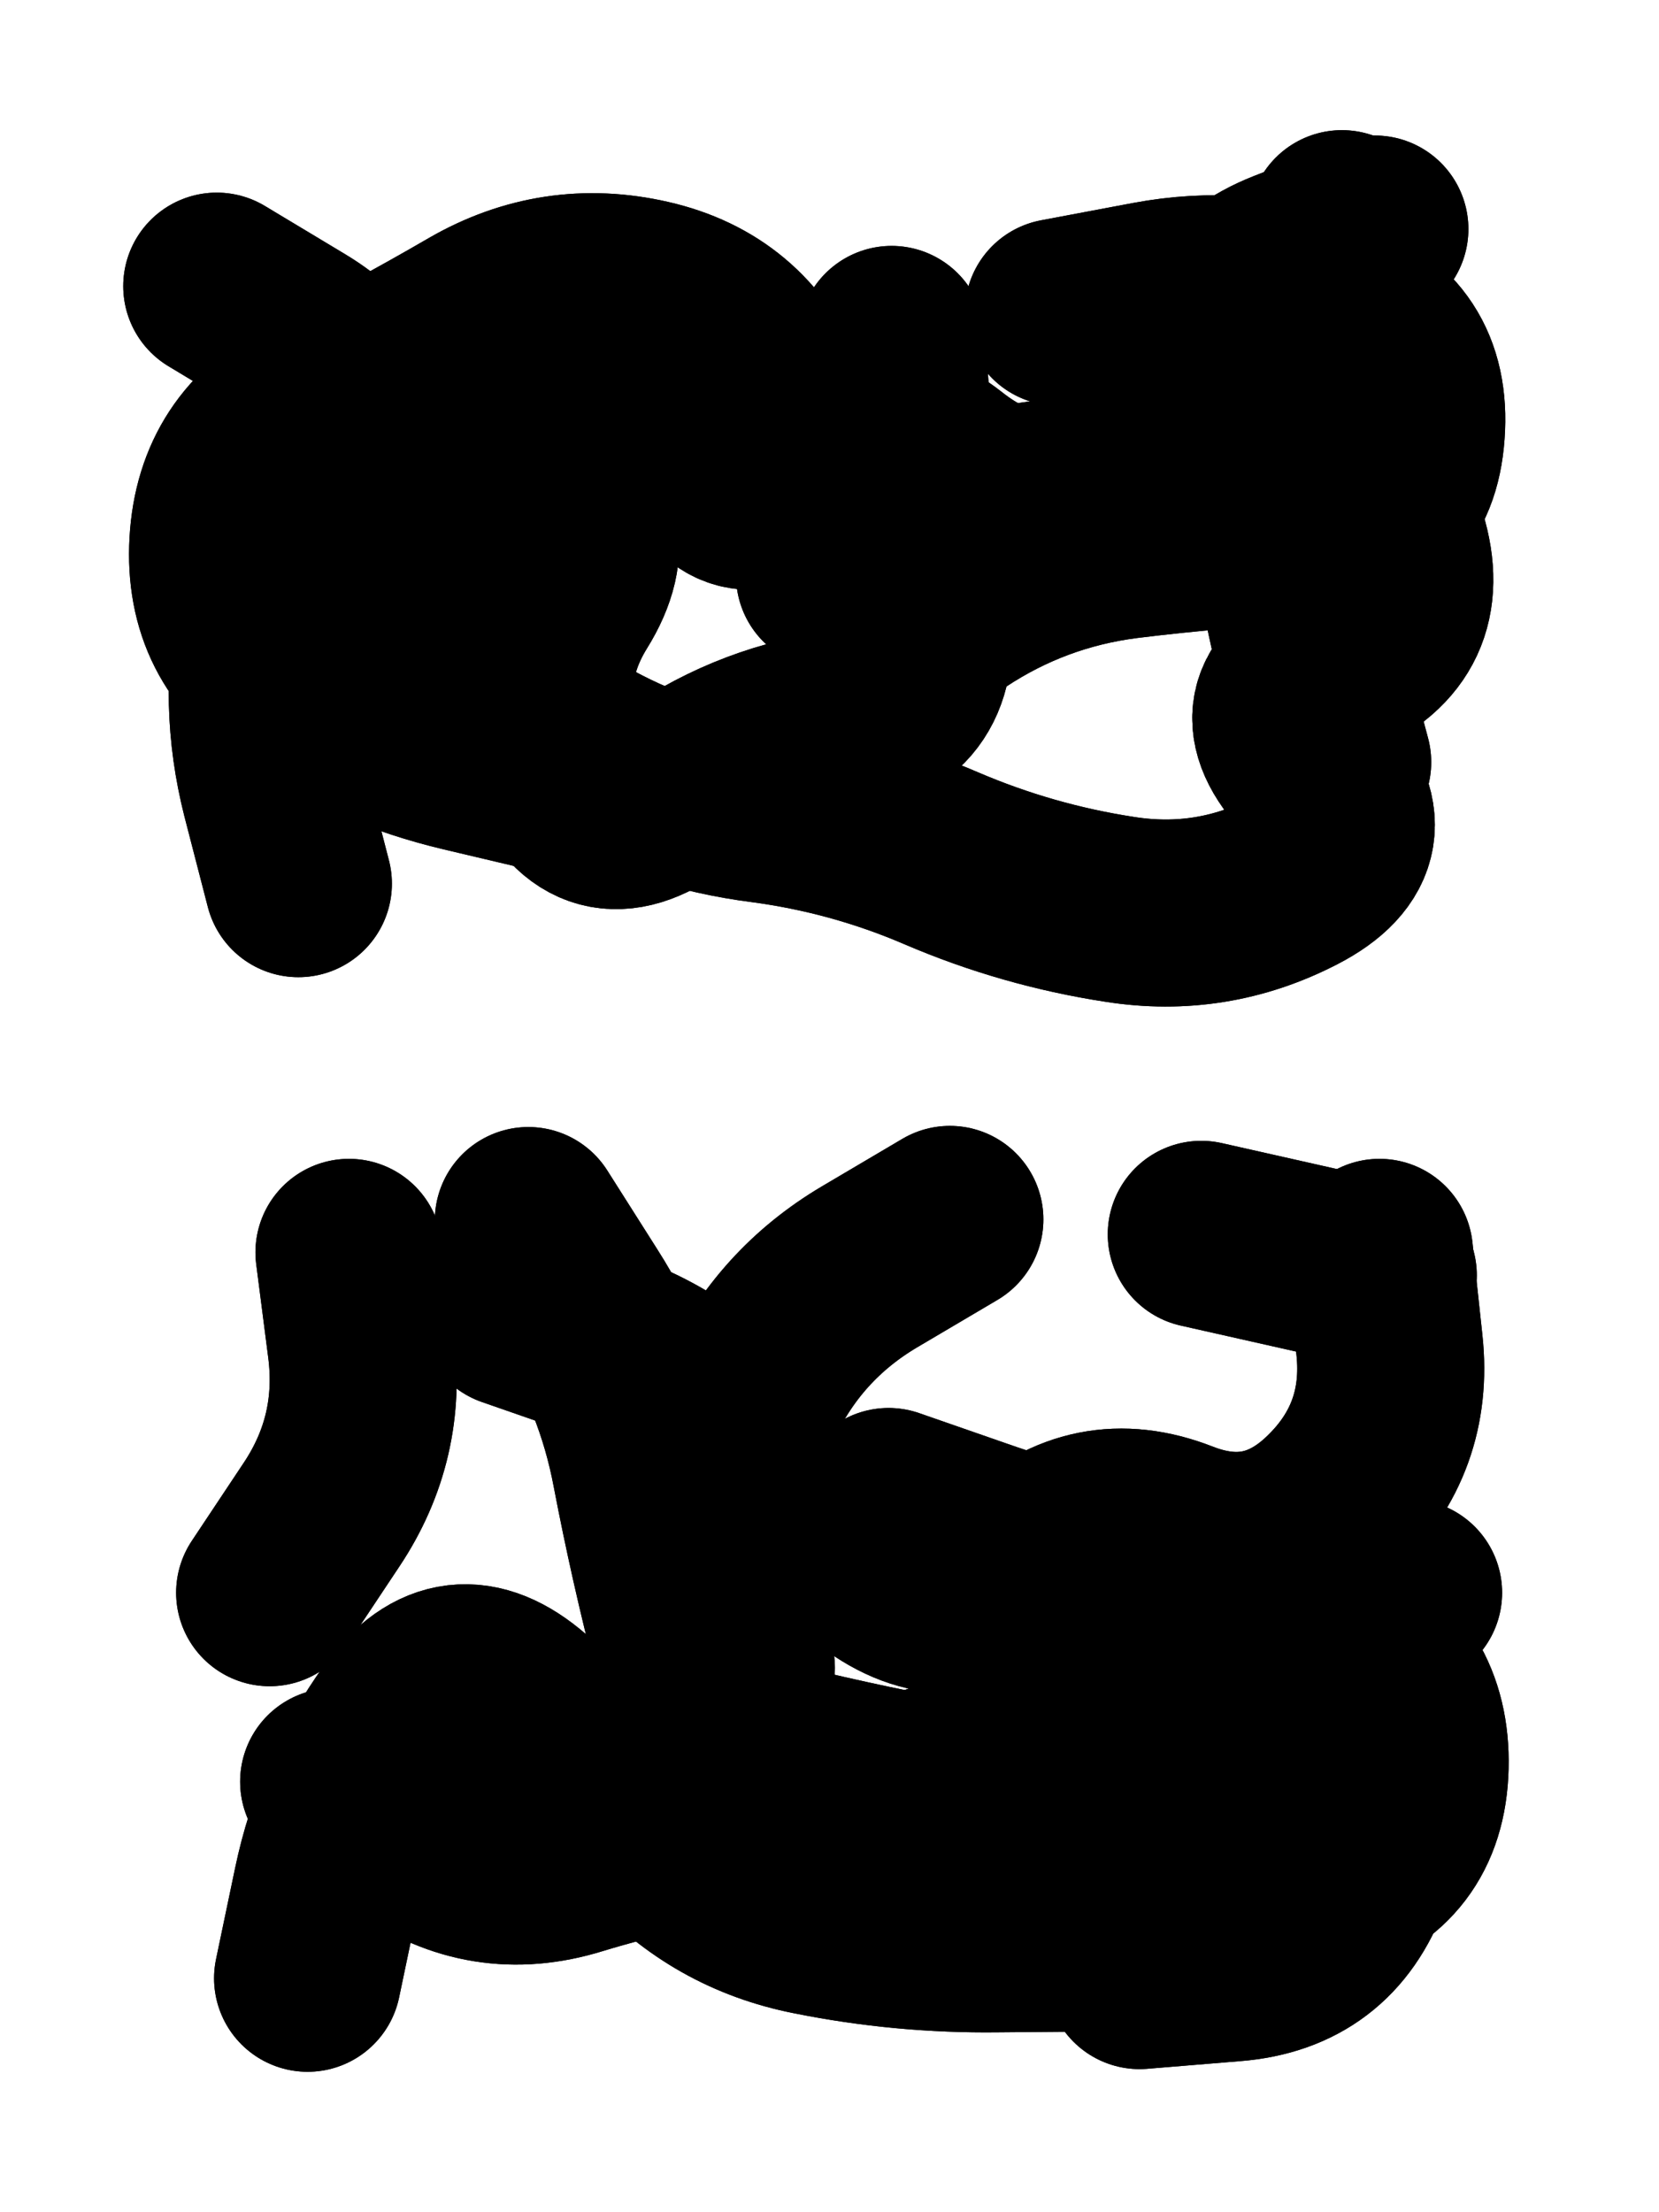 <svg xmlns="http://www.w3.org/2000/svg" viewBox="0 0 4329 5772"><title>Infinite Scribble #547</title><defs><filter id="piece_547_3_4_filter" x="-100" y="-100" width="4529" height="5972" filterUnits="userSpaceOnUse"><feTurbulence result="lineShape_distorted_turbulence" type="turbulence" baseFrequency="4098e-6" numOctaves="3"/><feGaussianBlur in="lineShape_distorted_turbulence" result="lineShape_distorted_turbulence_smoothed" stdDeviation="29280e-3"/><feDisplacementMap in="SourceGraphic" in2="lineShape_distorted_turbulence_smoothed" result="lineShape_distorted_results_shifted" scale="9760e-2" xChannelSelector="R" yChannelSelector="G"/><feOffset in="lineShape_distorted_results_shifted" result="lineShape_distorted" dx="-2440e-2" dy="-2440e-2"/><feGaussianBlur in="lineShape_distorted" result="lineShape_1" stdDeviation="24400e-3"/><feColorMatrix in="lineShape_1" result="lineShape" type="matrix" values="1 0 0 0 0  0 1 0 0 0  0 0 1 0 0  0 0 0 29280e-3 -14640e-3"/><feGaussianBlur in="lineShape" result="shrank_blurred" stdDeviation="18133e-3"/><feColorMatrix in="shrank_blurred" result="shrank" type="matrix" values="1 0 0 0 0 0 1 0 0 0 0 0 1 0 0 0 0 0 19639e-3 -14639e-3"/><feColorMatrix in="lineShape" result="border_filled" type="matrix" values="0.5 0 0 0 -0.15  0 0.5 0 0 -0.15  0 0 0.5 0 -0.15  0 0 0 1 0"/><feComposite in="border_filled" in2="shrank" result="border" operator="out"/><feColorMatrix in="lineShape" result="adjustedColor" type="matrix" values="0.95 0 0 0 -0.05  0 0.95 0 0 -0.05  0 0 0.95 0 -0.05  0 0 0 1 0"/><feMorphology in="lineShape" result="frost1_shrink" operator="erode" radius="48800e-3"/><feColorMatrix in="frost1_shrink" result="frost1" type="matrix" values="2 0 0 0 0.05  0 2 0 0 0.05  0 0 2 0 0.05  0 0 0 0.5 0"/><feMorphology in="lineShape" result="frost2_shrink" operator="erode" radius="146400e-3"/><feColorMatrix in="frost2_shrink" result="frost2" type="matrix" values="2 0 0 0 0.35  0 2 0 0 0.35  0 0 2 0 0.35  0 0 0 0.5 0"/><feMerge result="shapes_linestyle_colors"><feMergeNode in="frost1"/><feMergeNode in="frost2"/></feMerge><feTurbulence result="shapes_linestyle_linestyle_turbulence" type="turbulence" baseFrequency="61e-3" numOctaves="2"/><feDisplacementMap in="shapes_linestyle_colors" in2="shapes_linestyle_linestyle_turbulence" result="frost" scale="-325333e-3" xChannelSelector="R" yChannelSelector="G"/><feMerge result="shapes_linestyle"><feMergeNode in="adjustedColor"/><feMergeNode in="frost"/></feMerge><feComposite in="shapes_linestyle" in2="shrank" result="shapes_linestyle_cropped" operator="atop"/><feComposite in="border" in2="shapes_linestyle_cropped" result="shapes" operator="over"/></filter><filter id="piece_547_3_4_shadow" x="-100" y="-100" width="4529" height="5972" filterUnits="userSpaceOnUse"><feColorMatrix in="SourceGraphic" result="result_blackened" type="matrix" values="0 0 0 0 0  0 0 0 0 0  0 0 0 0 0  0 0 0 0.8 0"/><feGaussianBlur in="result_blackened" result="result_blurred" stdDeviation="146400e-3"/><feComposite in="SourceGraphic" in2="result_blurred" result="result" operator="over"/></filter><filter id="piece_547_3_4_overall" x="-100" y="-100" width="4529" height="5972" filterUnits="userSpaceOnUse"><feTurbulence result="background_texture_bumps" type="fractalNoise" baseFrequency="29e-3" numOctaves="3"/><feDiffuseLighting in="background_texture_bumps" result="background_texture" surfaceScale="1" diffuseConstant="2" lighting-color="#aaa"><feDistantLight azimuth="225" elevation="20"/></feDiffuseLighting><feColorMatrix in="background_texture" result="background_texturelightened" type="matrix" values="0.6 0 0 0 0.8  0 0.6 0 0 0.8  0 0 0.6 0 0.8  0 0 0 1 0"/><feColorMatrix in="SourceGraphic" result="background_darkened" type="matrix" values="2 0 0 0 -1  0 2 0 0 -1  0 0 2 0 -1  0 0 0 1 0"/><feMorphology in="background_darkened" result="background_glow_1_thicken" operator="dilate" radius="275200e-3"/><feColorMatrix in="background_glow_1_thicken" result="background_glow_1_thicken_colored" type="matrix" values="1.5 0 0 0 -0.2  0 1.5 0 0 -0.2  0 0 1.5 0 -0.2  0 0 0 0.4 0"/><feGaussianBlur in="background_glow_1_thicken_colored" result="background_glow_1" stdDeviation="516000e-3"/><feMorphology in="background_darkened" result="background_glow_2_thicken" operator="dilate" radius="51600e-3"/><feColorMatrix in="background_glow_2_thicken" result="background_glow_2_thicken_colored" type="matrix" values="0 0 0 0 0  0 0 0 0 0  0 0 0 0 0  0 0 0 0.5 0"/><feGaussianBlur in="background_glow_2_thicken_colored" result="background_glow_2" stdDeviation="103200e-3"/><feComposite in="background_glow_1" in2="background_glow_2" result="background_glow" operator="out"/><feBlend in="background_glow" in2="background_texturelightened" result="background" mode="darken"/></filter><clipPath id="piece_547_3_4_clip"><rect x="0" y="0" width="4329" height="5772"/></clipPath><g id="layer_4" filter="url(#piece_547_3_4_filter)" stroke-width="488" stroke-linecap="round" fill="none"><path d="M 2189 1526 Q 2189 1526 2407 1418 Q 2625 1310 2868 1303 Q 3112 1296 3351 1248 Q 3590 1200 3660 1433 Q 3731 1666 3507 1762 Q 3284 1859 3451 2035 Q 3619 2211 3403 2323 Q 3187 2435 2946 2397 Q 2705 2360 2481 2264 Q 2258 2168 2016 2136 Q 1775 2105 1561 1989 Q 1347 1873 1186 1690 Q 1026 1508 1016 1264 Q 1007 1021 798 896 L 590 771" stroke="hsl(30,100%,50%)"/><path d="M 1362 3452 Q 1362 3452 1592 3532 Q 1822 3613 1973 3803 Q 2125 3994 2324 4134 Q 2523 4274 2698 4106 Q 2874 3938 3100 4026 Q 3327 4115 3501 3946 Q 3676 3777 3650 3534 L 3624 3292 M 2870 5081 Q 2870 5081 2626 5083 Q 2383 5086 2144 5038 Q 1905 4991 1741 4811 Q 1578 4632 1394 4473 Q 1211 4314 1069 4511 Q 927 4709 877 4947 L 827 5186" stroke="hsl(107,100%,50%)"/></g><g id="layer_3" filter="url(#piece_547_3_4_filter)" stroke-width="488" stroke-linecap="round" fill="none"><path d="M 1475 2059 Q 1475 2059 1238 2003 Q 1001 1947 796 1815 Q 592 1684 606 1440 Q 620 1197 837 1088 Q 1055 979 1265 857 Q 1476 735 1713 789 Q 1951 843 2045 1067 Q 2140 1291 2226 1518 Q 2313 1746 2516 1612 Q 2719 1478 2961 1447 Q 3203 1417 3446 1406 Q 3690 1396 3707 1153 Q 3725 910 3495 829 Q 3265 749 3025 794 L 2786 839" stroke="hsl(15,100%,50%)"/><path d="M 2343 3942 Q 2343 3942 2573 4022 Q 2803 4103 3044 4140 Q 3285 4178 3504 4284 Q 3723 4391 3717 4634 Q 3711 4878 3478 4948 Q 3245 5019 3038 4891 Q 2831 4763 2591 4721 Q 2351 4680 2114 4624 Q 1877 4569 1816 4333 Q 1755 4098 1709 3858 Q 1664 3619 1533 3414 L 1403 3209 M 3159 3245 L 3634 3352" stroke="hsl(66,100%,53%)"/></g><g id="layer_2" filter="url(#piece_547_3_4_filter)" stroke-width="488" stroke-linecap="round" fill="none"><path d="M 3515 2013 Q 3515 2013 3452 1777 Q 3390 1542 3364 1299 Q 3338 1057 3432 832 L 3526 608 M 2351 910 Q 2351 910 2369 1153 Q 2388 1396 2418 1637 Q 2449 1879 2208 1915 Q 1967 1952 1771 2096 Q 1575 2240 1476 2017 Q 1377 1795 1505 1588 Q 1633 1382 1419 1265 Q 1206 1148 992 1264 Q 779 1381 730 1619 Q 682 1858 742 2094 L 803 2330" stroke="hsl(357,100%,50%)"/><path d="M 3214 4138 L 3700 4180 M 1959 4376 Q 1959 4376 1919 4135 Q 1879 3895 1981 3674 Q 2084 3454 2293 3330 L 2503 3206 M 728 4180 Q 728 4180 863 3977 Q 998 3775 966 3533 L 935 3292" stroke="hsl(46,100%,55%)"/></g><g id="layer_1" filter="url(#piece_547_3_4_filter)" stroke-width="488" stroke-linecap="round" fill="none"><path d="M 1308 1106 Q 1308 1106 1539 1031 Q 1771 956 1853 1185 Q 1935 1414 2116 1252 Q 2298 1090 2489 1240 Q 2680 1391 2918 1339 Q 3156 1287 3157 1043 Q 3159 800 3385 711 L 3612 622" stroke="hsl(305,100%,55%)"/><path d="M 895 4673 Q 895 4673 1093 4813 Q 1292 4954 1525 4882 Q 1758 4811 2000 4780 Q 2242 4750 2469 4663 Q 2697 4577 2940 4561 Q 3183 4546 3416 4614 Q 3650 4682 3567 4911 Q 3484 5140 3241 5159 L 2998 5179" stroke="hsl(30,100%,60%)"/></g></defs><g filter="url(#piece_547_3_4_overall)" clip-path="url(#piece_547_3_4_clip)"><use href="#layer_4"/><use href="#layer_3"/><use href="#layer_2"/><use href="#layer_1"/></g><g clip-path="url(#piece_547_3_4_clip)"><use href="#layer_4" filter="url(#piece_547_3_4_shadow)"/><use href="#layer_3" filter="url(#piece_547_3_4_shadow)"/><use href="#layer_2" filter="url(#piece_547_3_4_shadow)"/><use href="#layer_1" filter="url(#piece_547_3_4_shadow)"/></g></svg>
